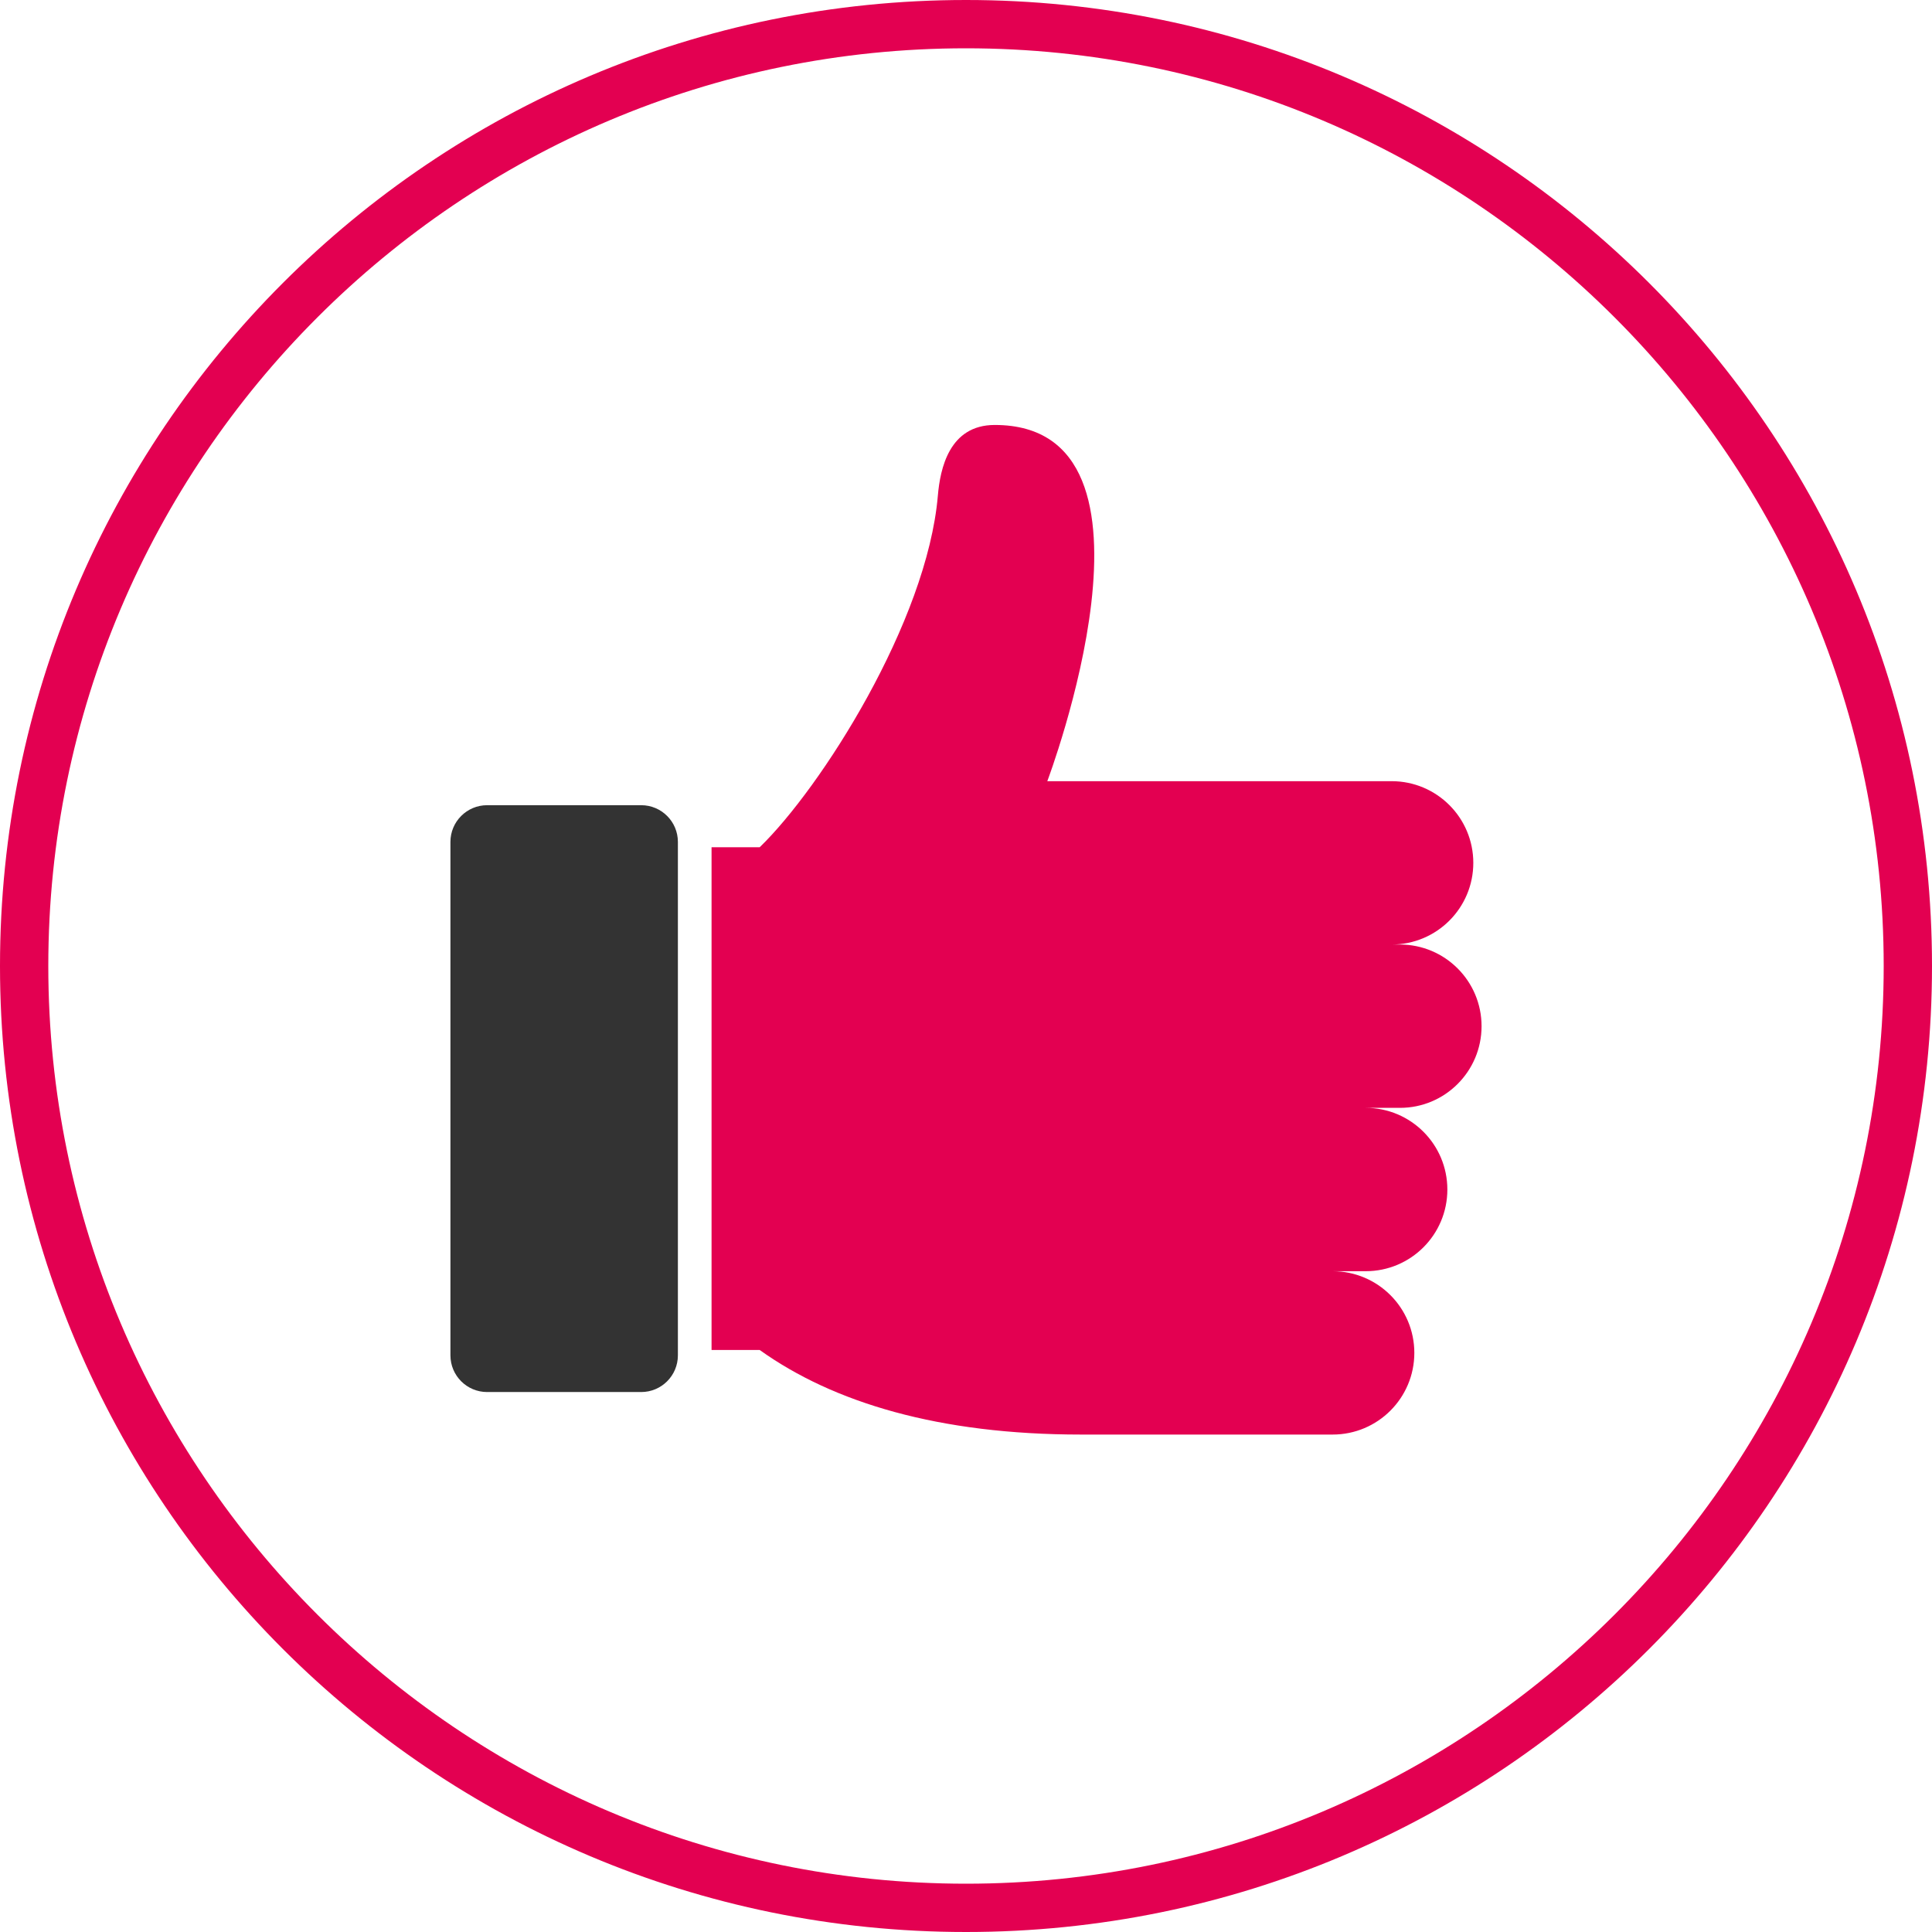 <?xml version="1.0" encoding="UTF-8"?> <svg xmlns="http://www.w3.org/2000/svg" xmlns:xlink="http://www.w3.org/1999/xlink" version="1.1" id="Capa_1" x="0px" y="0px" viewBox="0 0 160 160" style="enable-background:new 0 0 160 160;" xml:space="preserve"> <style type="text/css"> .st0{fill:#E30051;} .st1{fill:#333333;} </style> <g> <path class="st0" d="M80,4c41.907,0,76,34.093,76,76s-34.093,76-76,76s-76-34.093-76-76 S38.093,4,80,4 M80-0c-44.183,0-80,35.817-80,80s35.817,80,80,80s80-35.817,80-80 S124.183-0,80-0L80-0z"></path> </g> <g> <path class="st1" d="M53.101,66.683H40.342c-1.678,0-3.039,1.361-3.039,3.039v42.522 c0,1.678,1.361,3.039,3.039,3.039h12.759c1.678,0,3.039-1.361,3.039-3.039V69.722 C56.14,68.044,54.779,66.683,53.101,66.683z"></path> <path class="st0" d="M120.716,89.769c1.224-1.225,1.981-2.916,1.981-4.784 c0-3.735-3.028-6.764-6.764-6.764h-0.626l-0.058,0.001 c3.735,0,6.764-3.028,6.764-6.764c0-1.868-0.757-3.559-1.981-4.783 c-1.224-1.224-2.915-1.981-4.783-1.981H86.733c0,0,11.17-29.5-4.354-29.5 c-3.774,0-4.52,3.637-4.709,5.847c-0.895,10.455-9.705,24.242-14.755,29.123 h-3.987v41.637h3.987h0.001c6.101,4.363,14.848,7.003,26.61,7.003h20.839 c3.735,0,6.764-3.028,6.764-6.764c0-1.867-0.757-3.559-1.981-4.783 c-1.224-1.223-2.916-1.981-4.783-1.981h2.735c1.868,0,3.559-0.757,4.783-1.981 c1.224-1.224,1.981-2.916,1.981-4.783c0-3.736-3.028-6.764-6.764-6.764h2.835 C117.802,91.75,119.492,90.993,120.716,89.769z"></path> </g> </svg> 